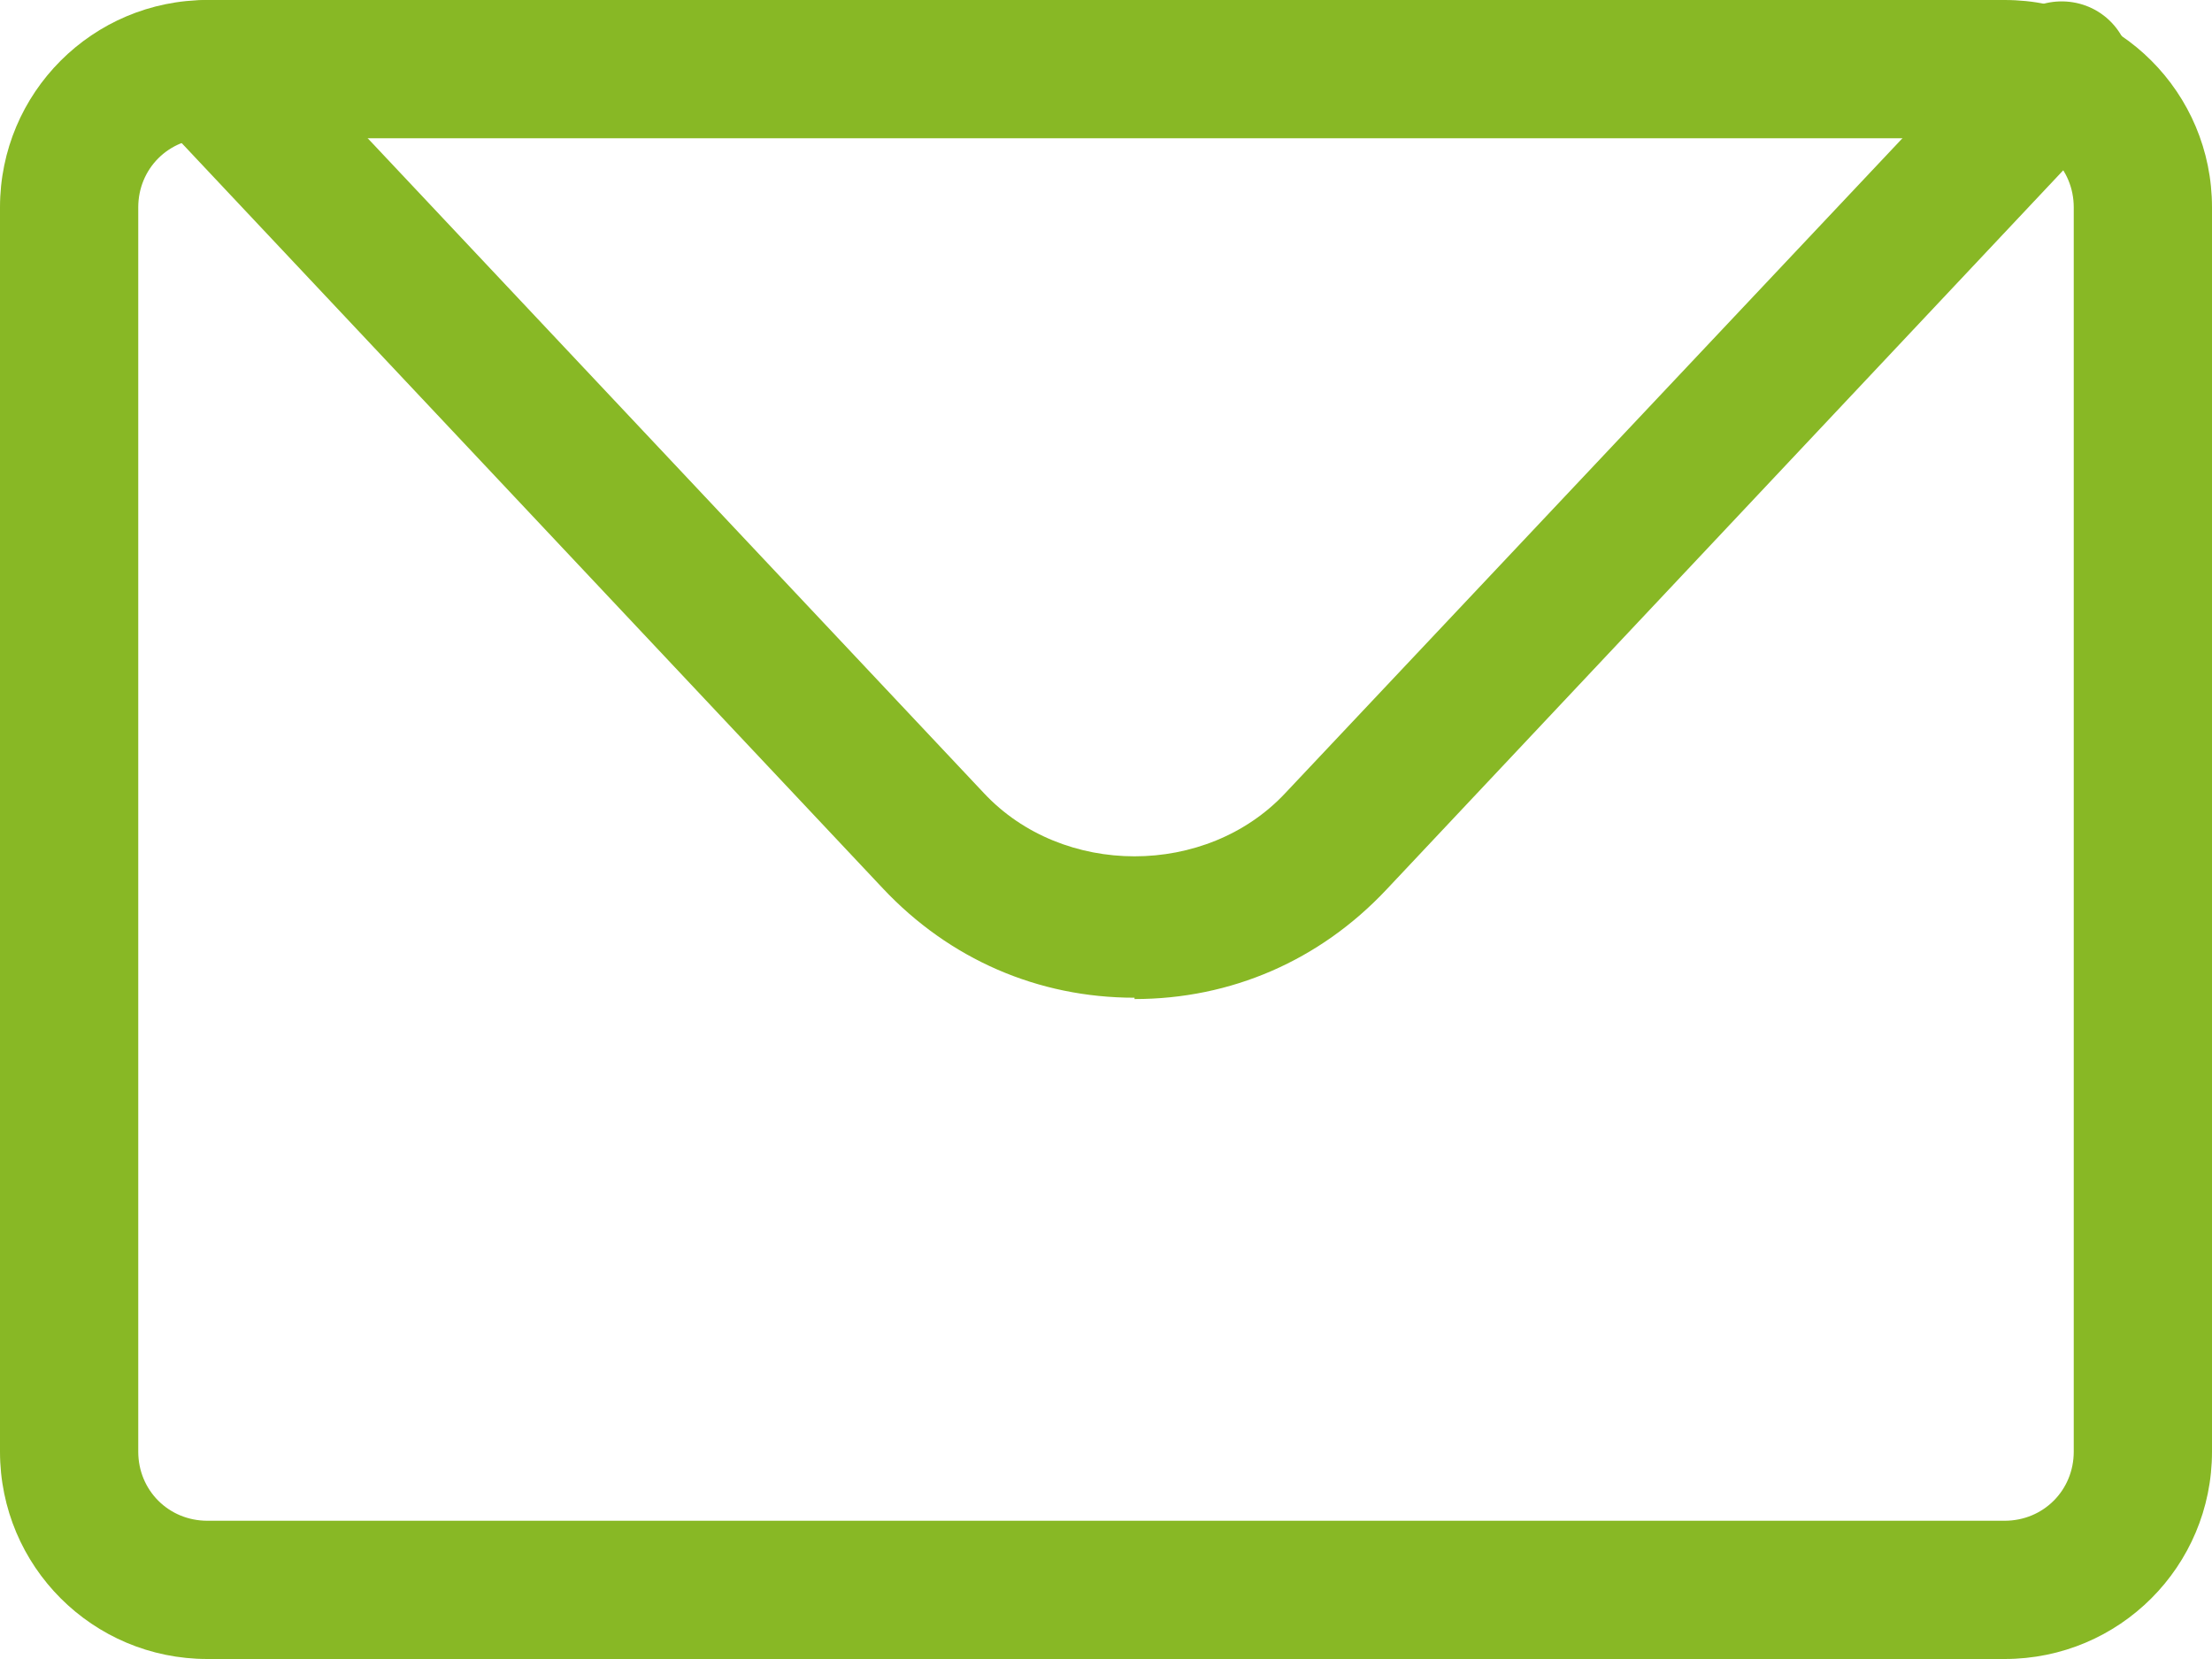<svg width="20" height="15" viewBox="0 0 20 15" fill="none" xmlns="http://www.w3.org/2000/svg">
<path d="M18.125 15H1.875C0.838 15 0 14.162 0 13.125V1.875C0 0.838 0.838 0 1.875 0H18.125C19.163 0 20 0.838 20 1.875V13.125C20 14.162 19.163 15 18.125 15ZM1.875 1.25C1.525 1.25 1.25 1.525 1.25 1.875V13.125C1.25 13.475 1.525 13.75 1.875 13.75H18.125C18.475 13.75 18.75 13.475 18.75 13.125V1.875C18.75 1.525 18.475 1.25 18.125 1.25H1.875Z" fill="#88B825"/>
<path d="M10.258 9.021C9.383 9.021 8.583 8.671 7.983 8.033L1.421 1.058C1.183 0.808 1.196 0.408 1.446 0.171C1.696 -0.067 2.096 -0.054 2.333 0.196L8.896 7.171C9.608 7.933 10.908 7.933 11.621 7.171L18.183 0.208C18.421 -0.042 18.821 -0.054 19.071 0.183C19.321 0.421 19.333 0.821 19.096 1.071L12.533 8.046C11.933 8.683 11.133 9.033 10.258 9.033V9.021Z" fill="#88B825"/>
</svg>
